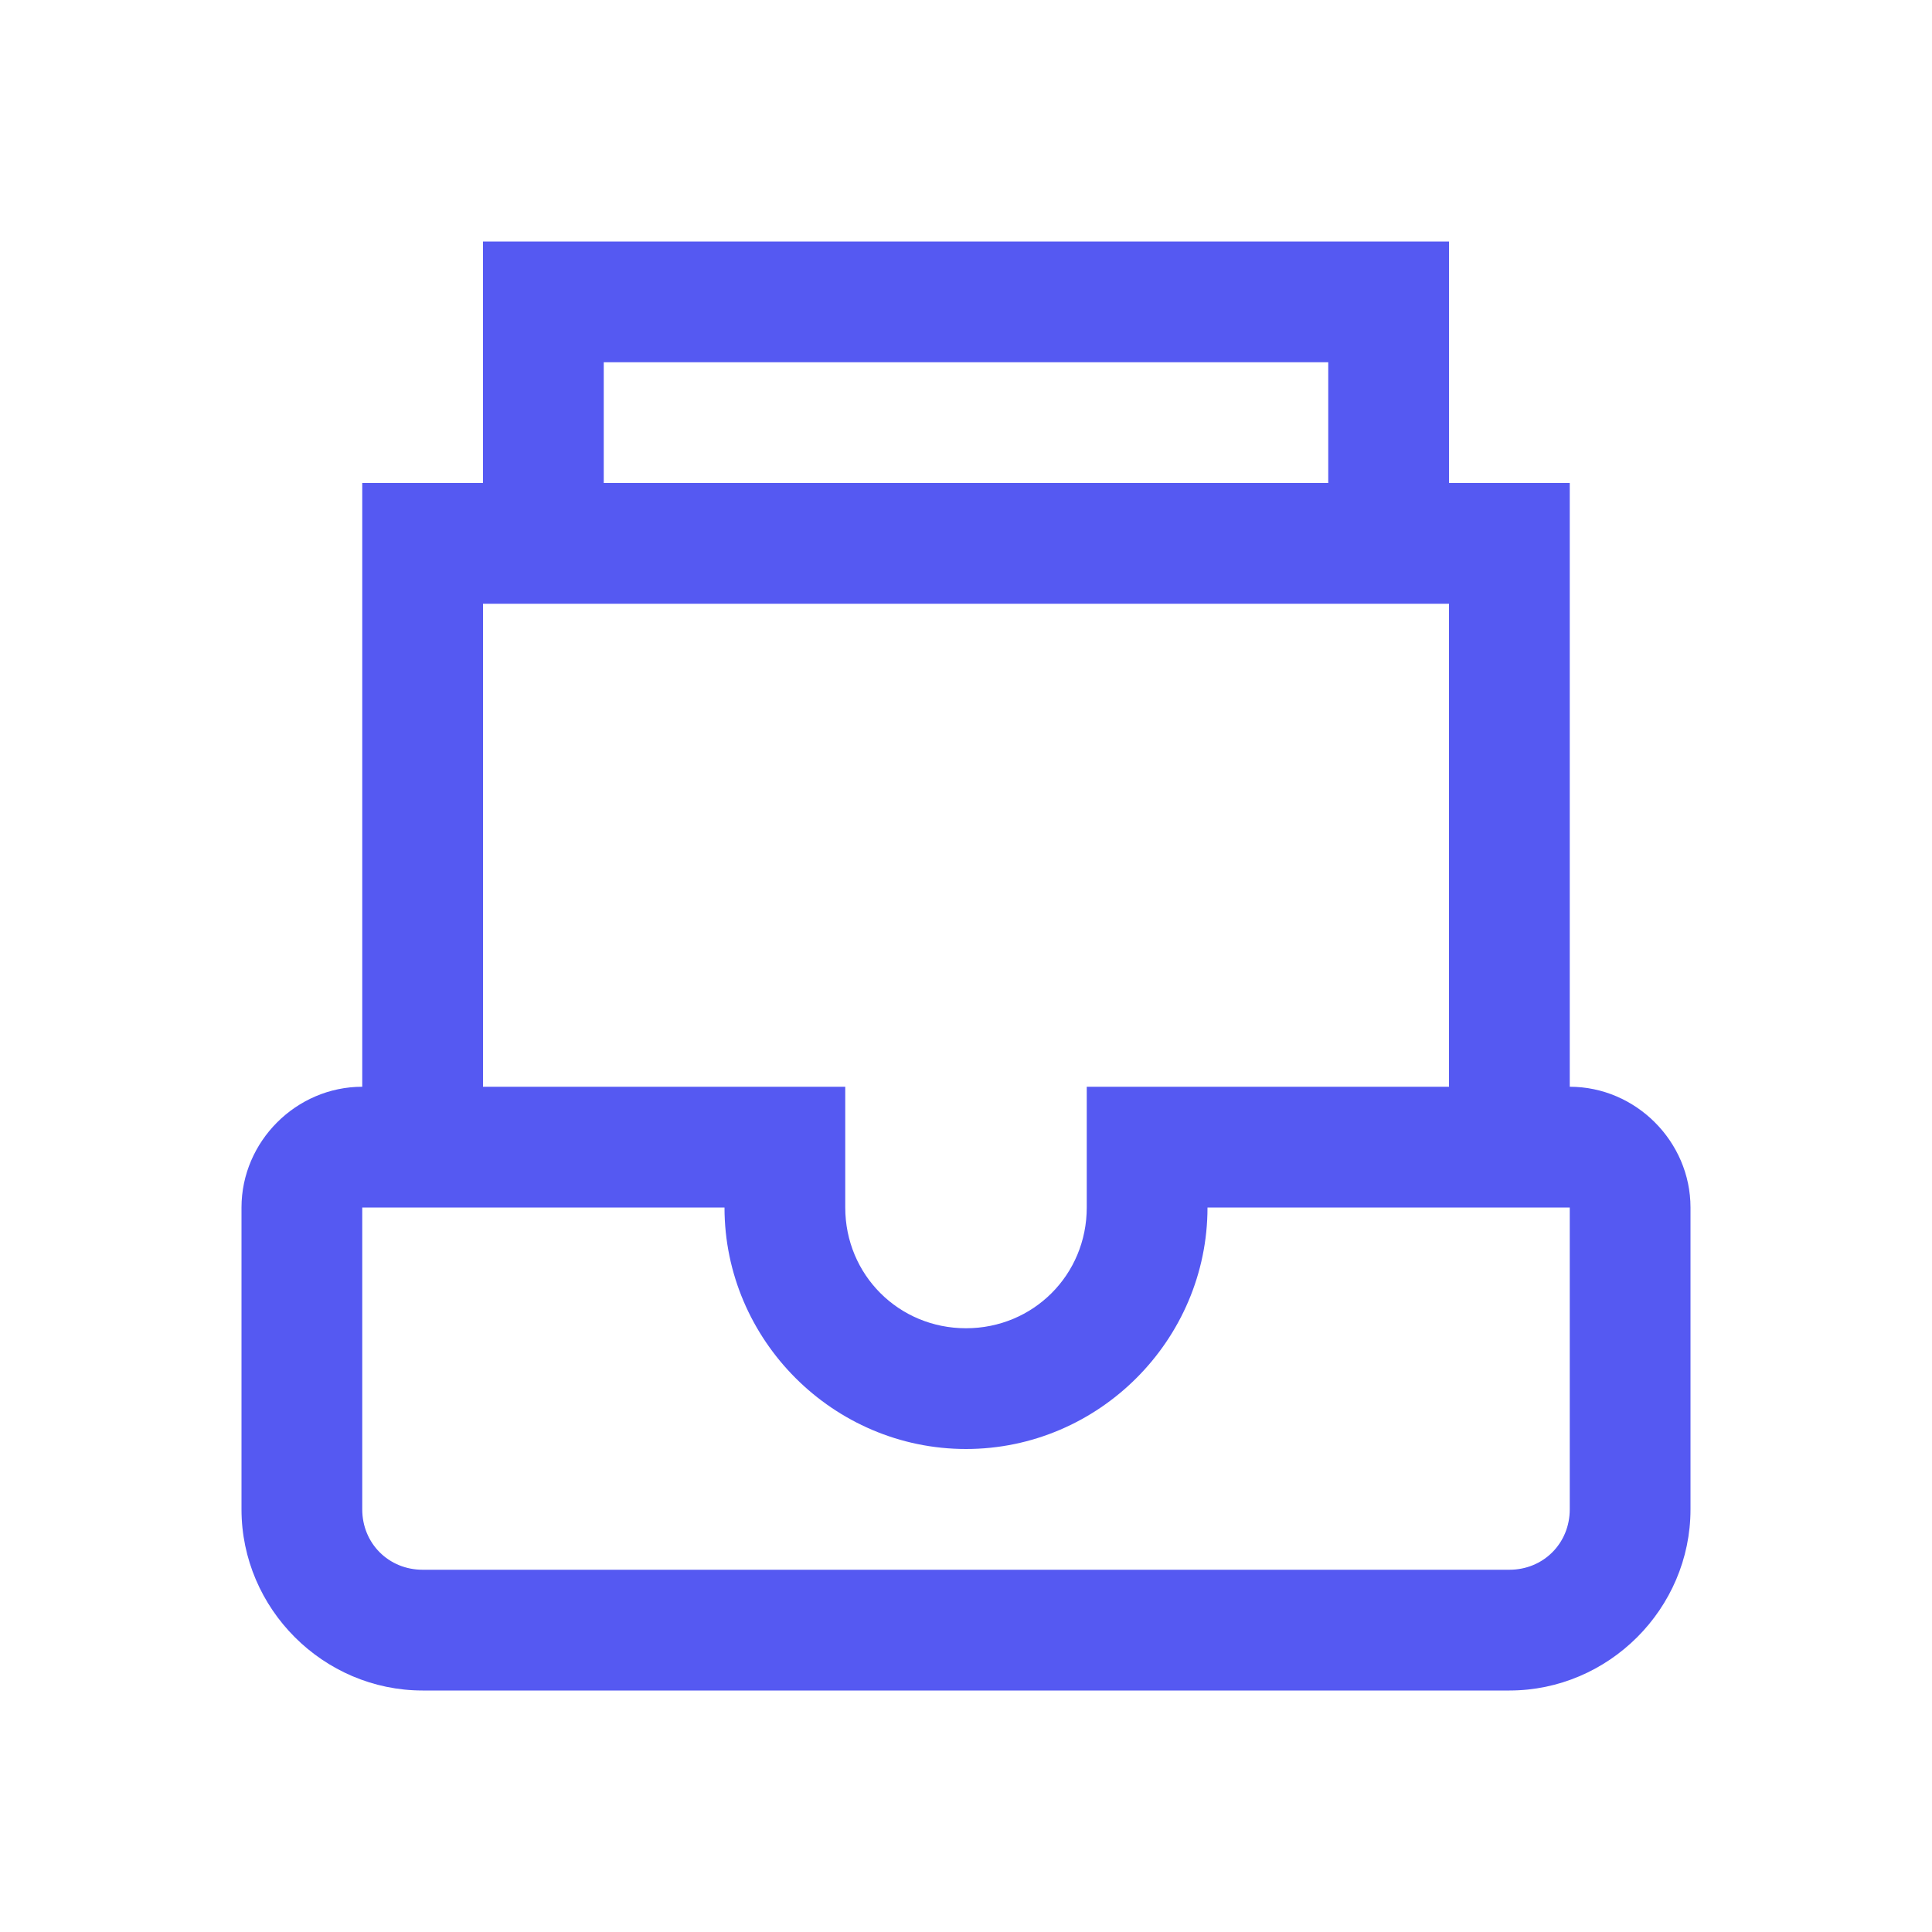 <svg width="24" height="24" viewBox="0 0 24 24" fill="none" xmlns="http://www.w3.org/2000/svg">
    <path d="M6 3V6H4.5V13.5C3.68 13.5 3 14.18 3 15V18.75C3 19.984 4.016 21 5.25 21H18.75C19.984 21 21 19.984 21 18.75V15C21 14.18 20.32 13.5 19.5 13.5V6H18V3H6ZM7.5 4.5H16.5V6H7.5V4.5ZM6 7.5H18V13.5H13.5V15C13.5 15.836 12.836 16.5 12 16.5C11.164 16.5 10.5 15.836 10.5 15V13.5H6V7.5ZM4.5 15H9C9 16.648 10.352 18 12 18C13.648 18 15 16.648 15 15H19.5V18.75C19.5 19.172 19.172 19.5 18.75 19.5H5.25C4.828 19.5 4.5 19.172 4.5 18.75V15Z" fill="#5559F2"/>
</svg>
